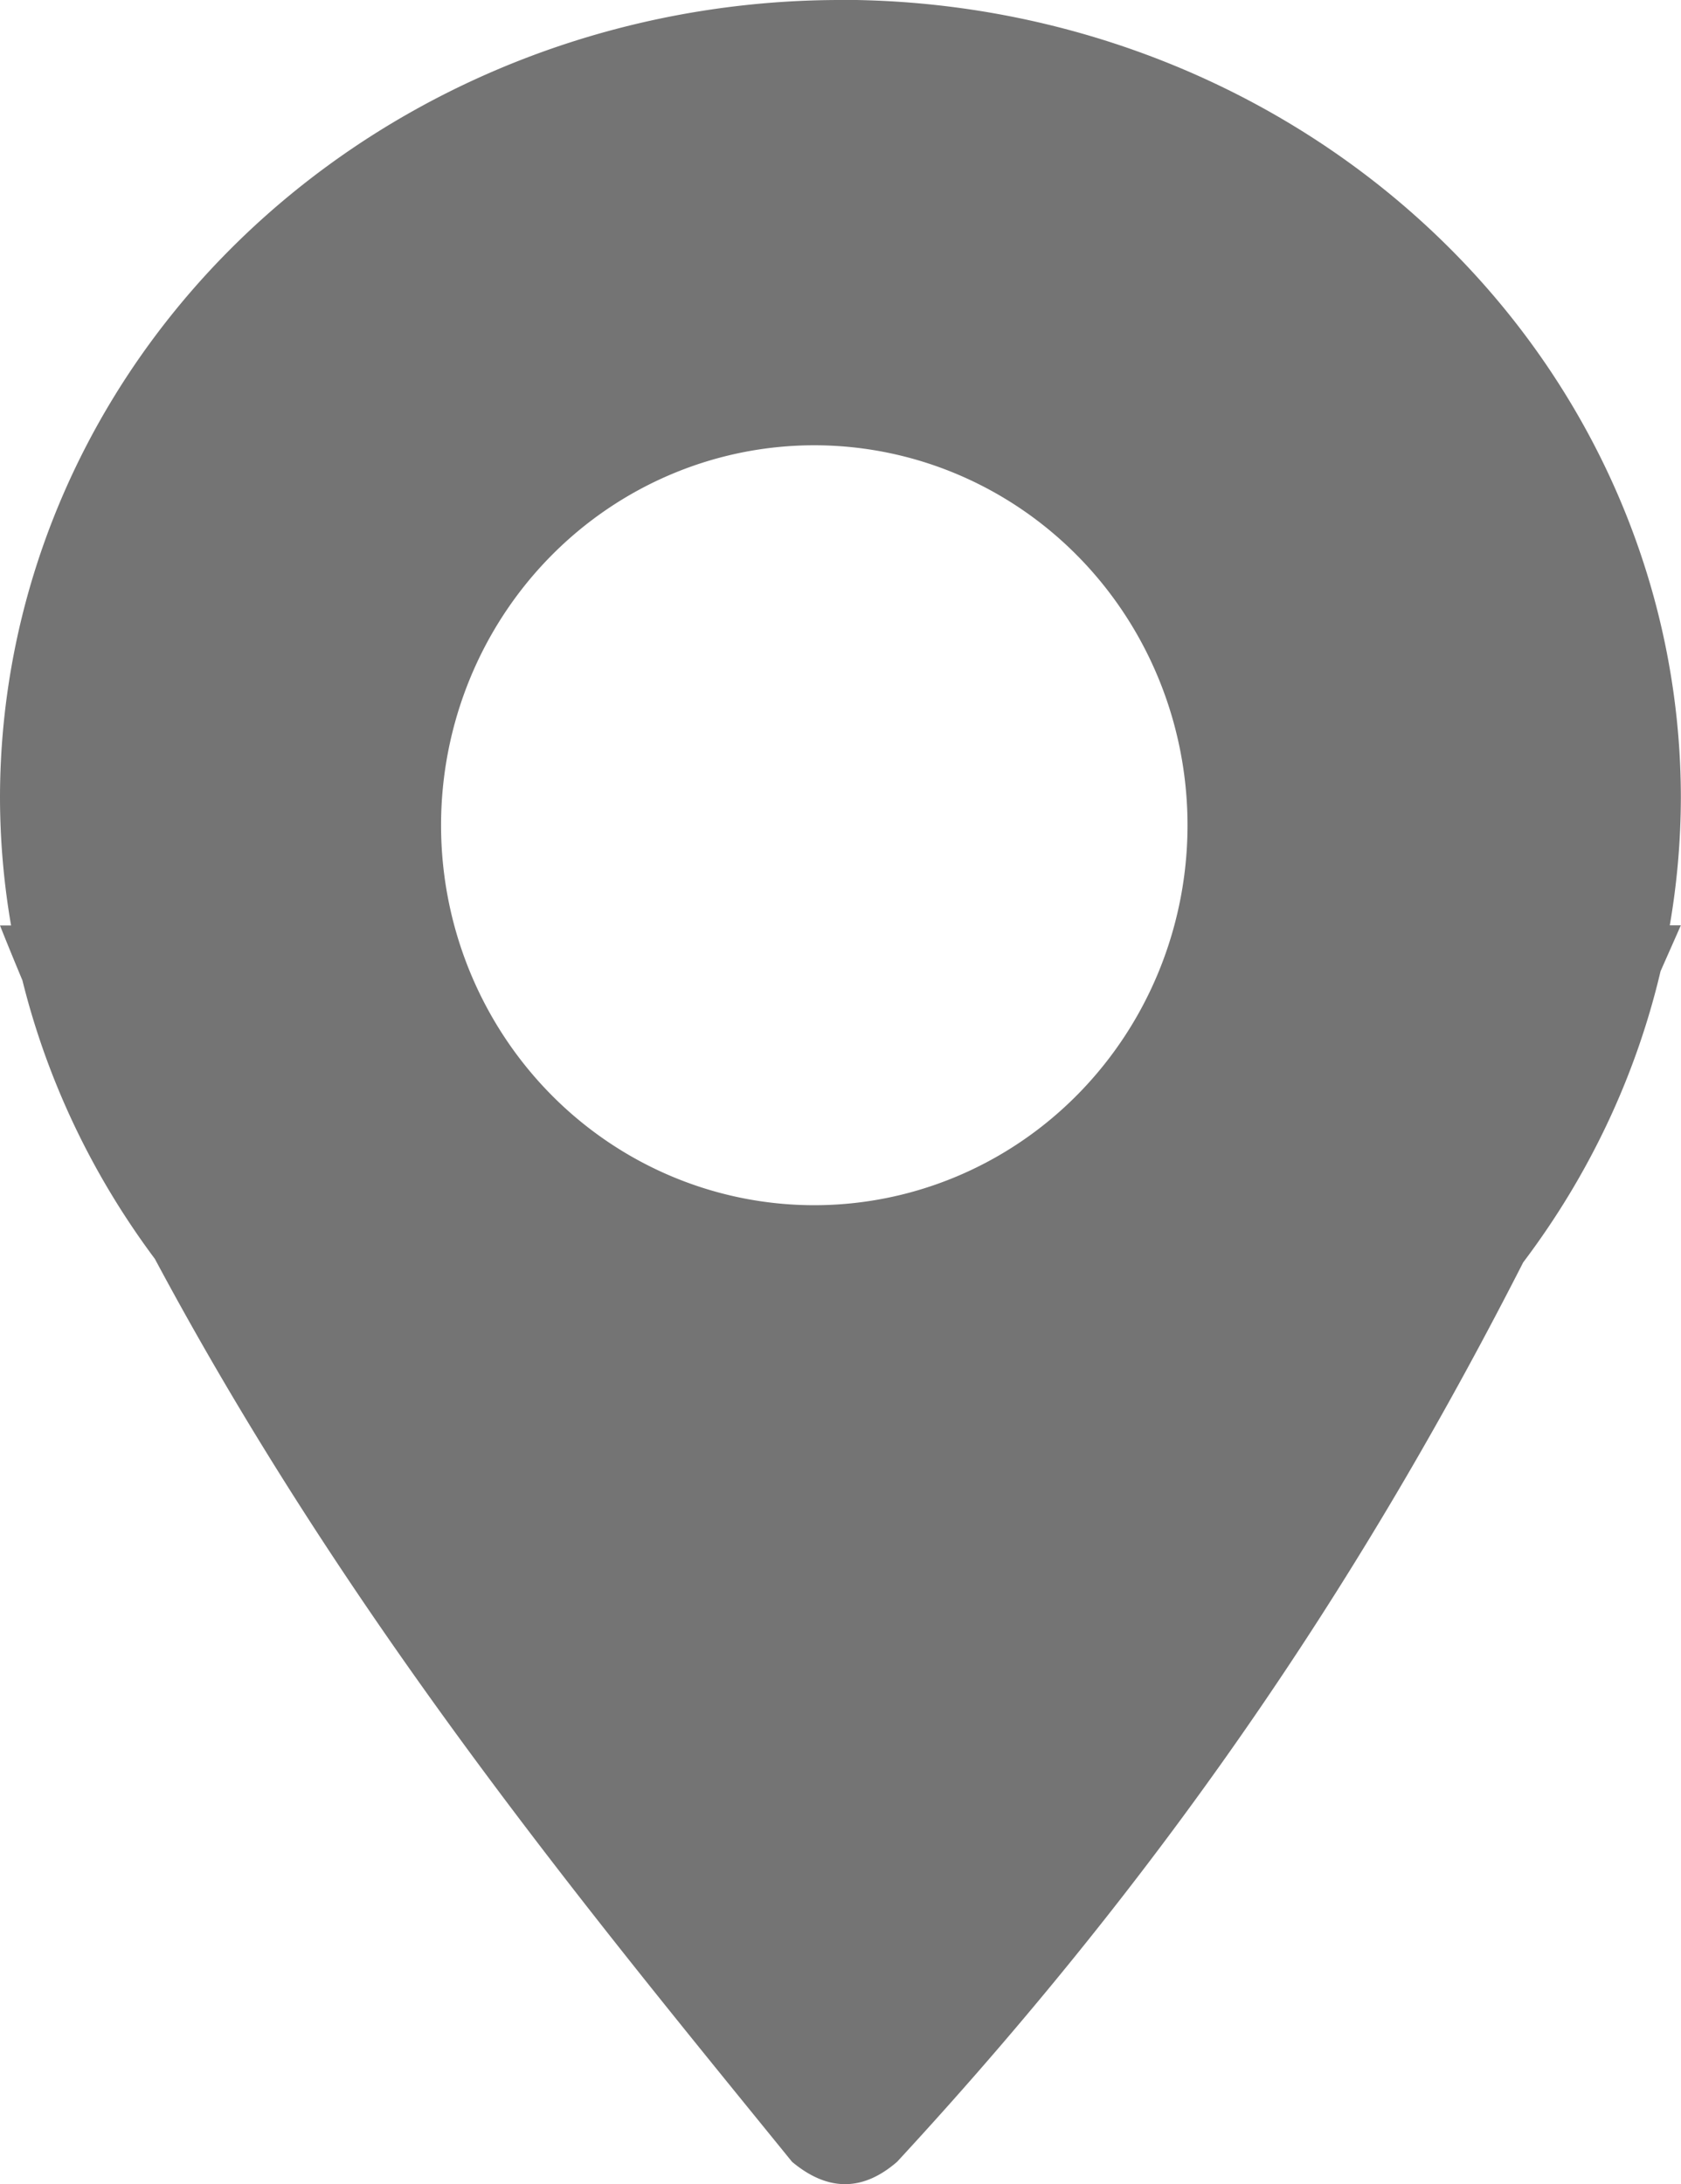 <?xml version="1.0" encoding="UTF-8" standalone="no"?>
<!-- Created with Inkscape (http://www.inkscape.org/) -->

<svg
   width="11.994mm"
   height="15.584mm"
   viewBox="0 0 11.994 15.584"
   version="1.1"
   id="svg9808"
   xmlns="http://www.w3.org/2000/svg"
   xmlns:svg="http://www.w3.org/2000/svg">
  <defs
     id="defs9805" />
  <g
     id="layer1"
     transform="translate(-111.396,-140.967)">
    <path
       id="path9909"
       style="fill:#747474;fill-opacity:1;stroke:none;stroke-width:0.9;stroke-linecap:round;stroke-linejoin:round;stroke-opacity:1;paint-order:stroke markers fill"
       d="m 117.393,140.967 a 5.997,5.694 0 0 0 -5.997,5.694 5.997,5.694 0 0 0 0.079,0.909 h -0.079 c 0.052,0.132 0.106,0.262 0.16,0.392 a 5.997,5.694 0 0 0 0.945,1.987 c 1.391,2.601 3.098,4.659 4.546,6.442 0.25,0.209 0.5,0.217 0.75,0 2.065,-2.234 3.415,-4.354 4.467,-6.417 a 5.997,5.694 0 0 0 0.98,-2.077 c 0.048,-0.109 0.097,-0.219 0.145,-0.328 h -0.079 a 5.997,5.694 0 0 0 0.079,-0.909 5.997,5.694 0 0 0 -5.997,-5.694 z m -0.187,3.177 a 2.663,2.711 0 0 1 2.663,2.711 2.663,2.711 0 0 1 -2.663,2.711 2.663,2.711 0 0 1 -2.663,-2.711 2.663,2.711 0 0 1 2.663,-2.711 z" />
  </g>
</svg>
